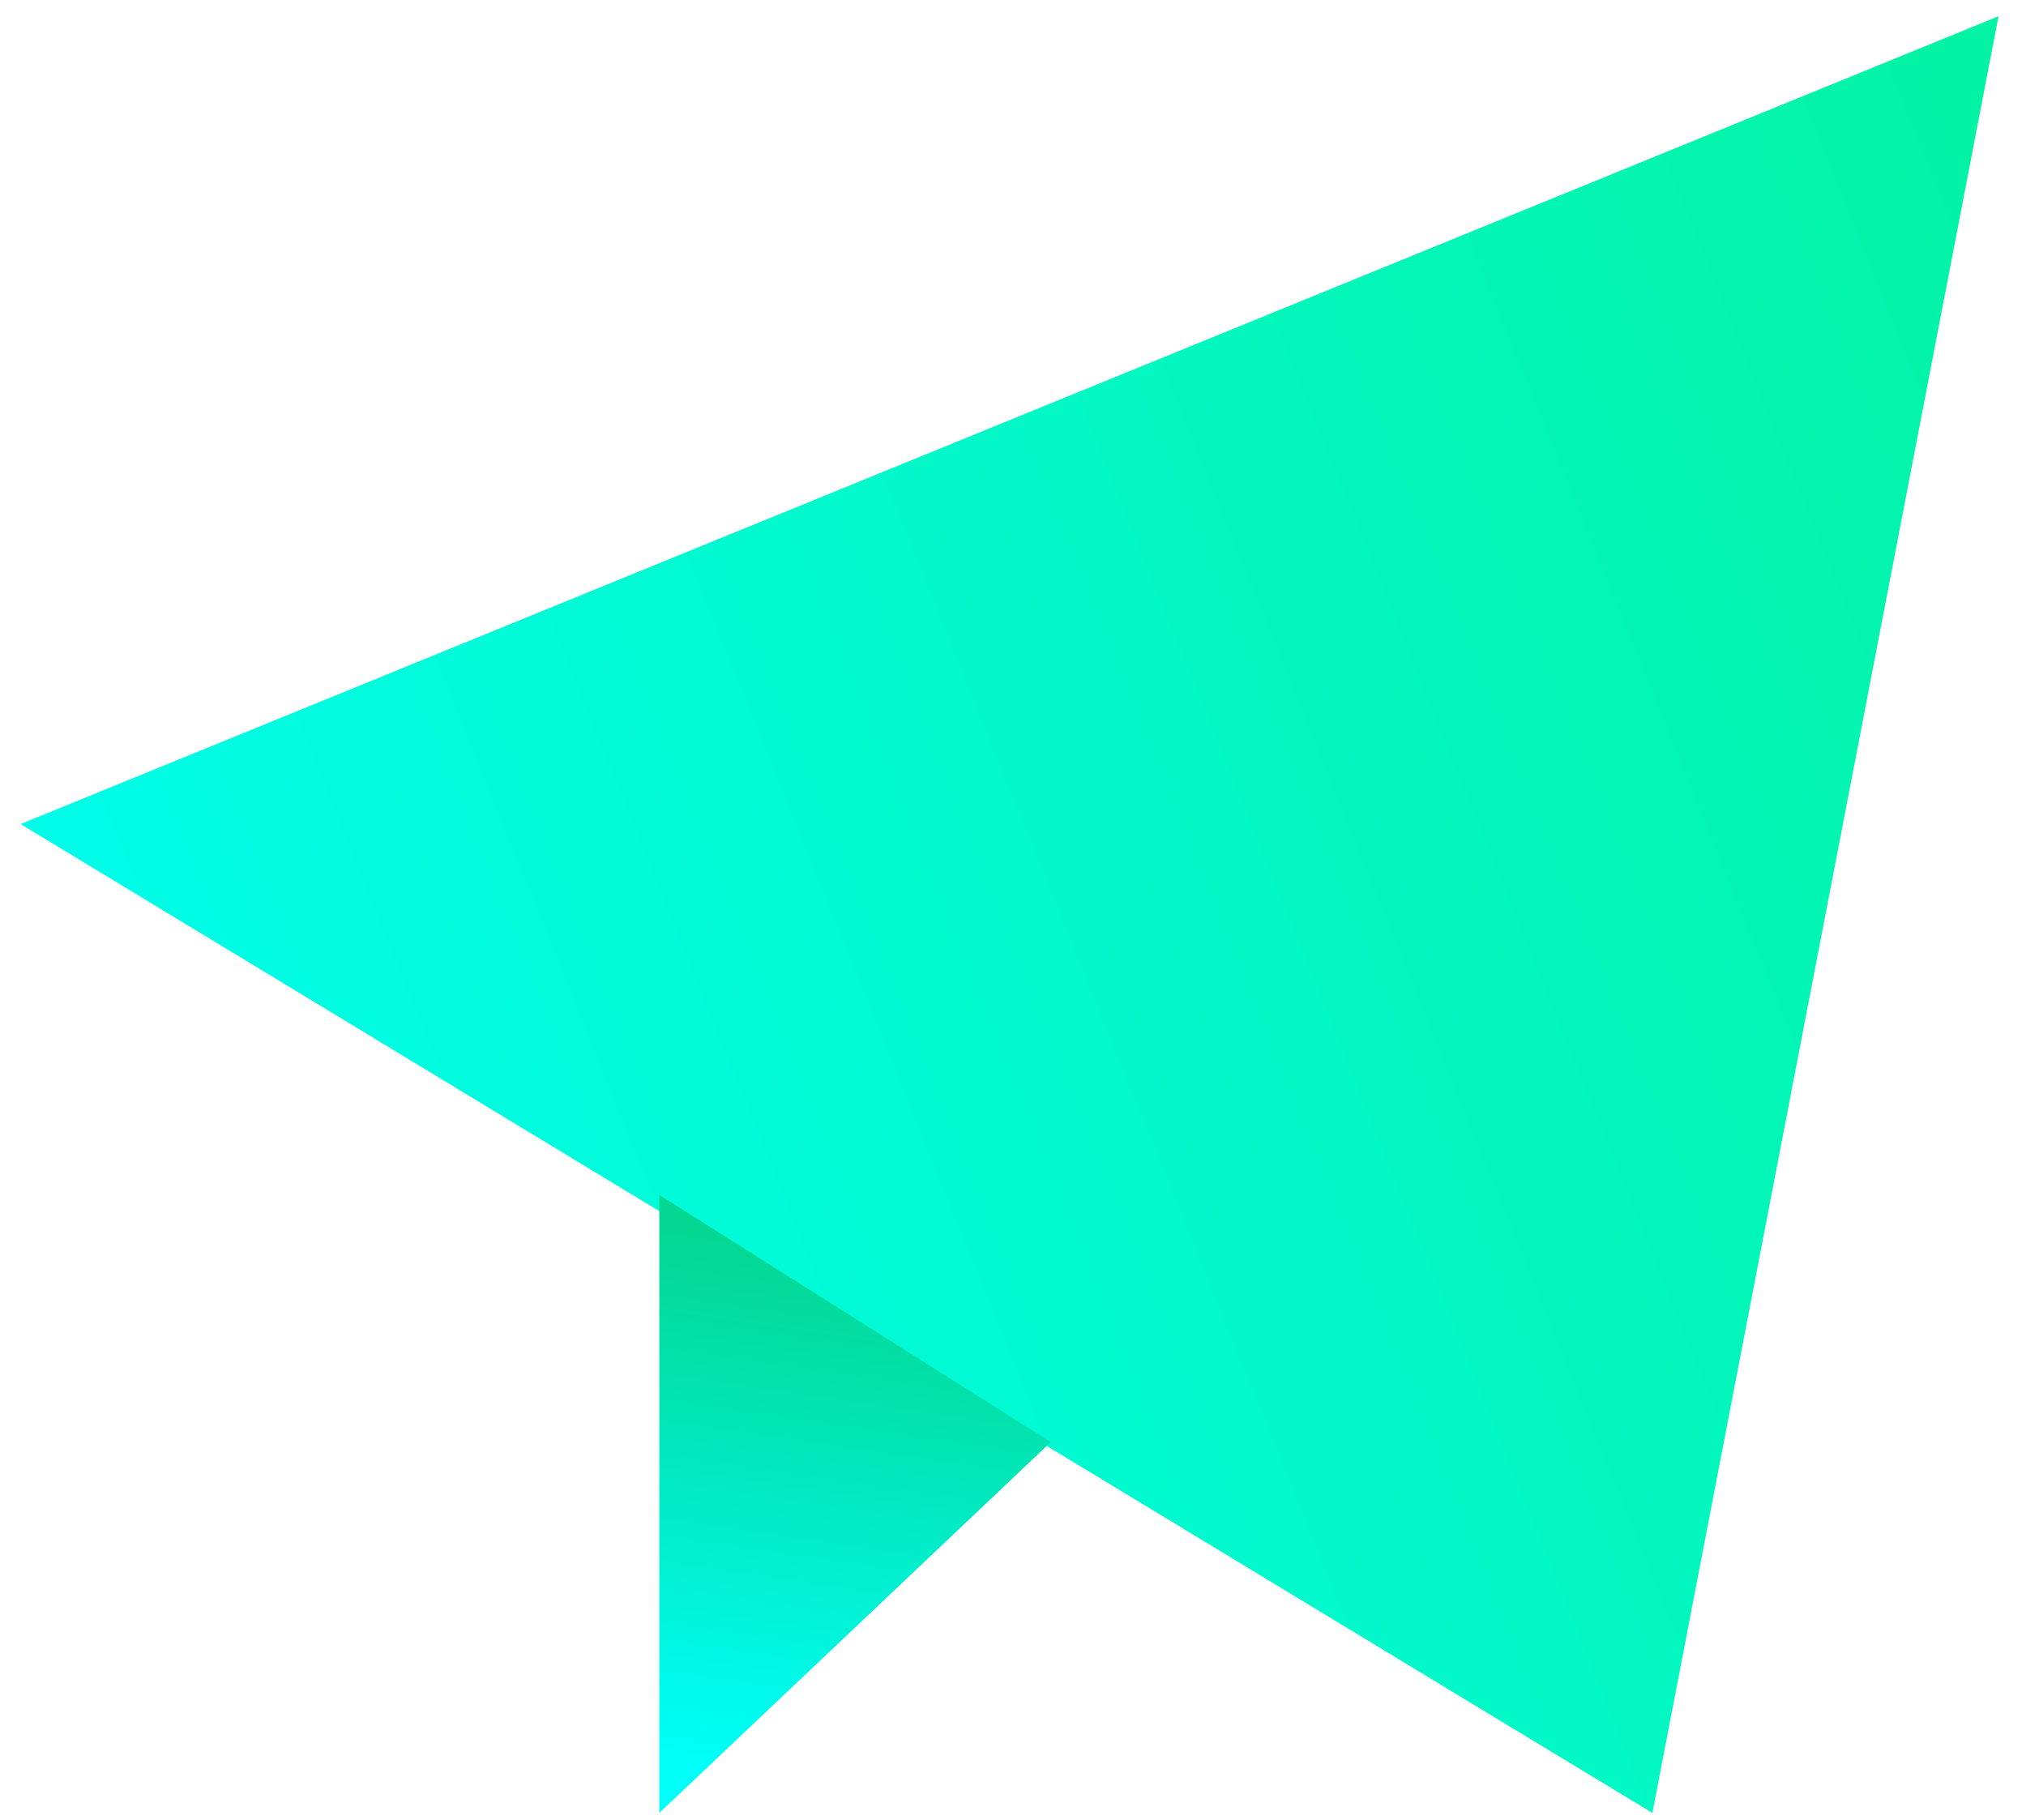 <svg height="53" viewBox="0 0 59 53" width="59" xmlns="http://www.w3.org/2000/svg" xmlns:xlink="http://www.w3.org/1999/xlink"><linearGradient id="a" x1="107.891%" x2="-14.712%" y1="27.158%" y2="71.78%"><stop offset="0" stop-color="#03f3a4"/><stop offset="1" stop-color="#00fff8"/></linearGradient><linearGradient id="b" x1="49.938%" x2="41.96%" y1="8.662%" y2="94.378%"><stop offset="0" stop-color="#03d791"/><stop offset="1" stop-color="#00fff8"/></linearGradient><g fill="none" fill-rule="evenodd"><path d="m.6 24 57.6-23.527-10.08 52.327z" fill="url(#a)"/><path d="m19.2 34.8v18l11.4-10.8z" fill="url(#b)"/></g></svg>